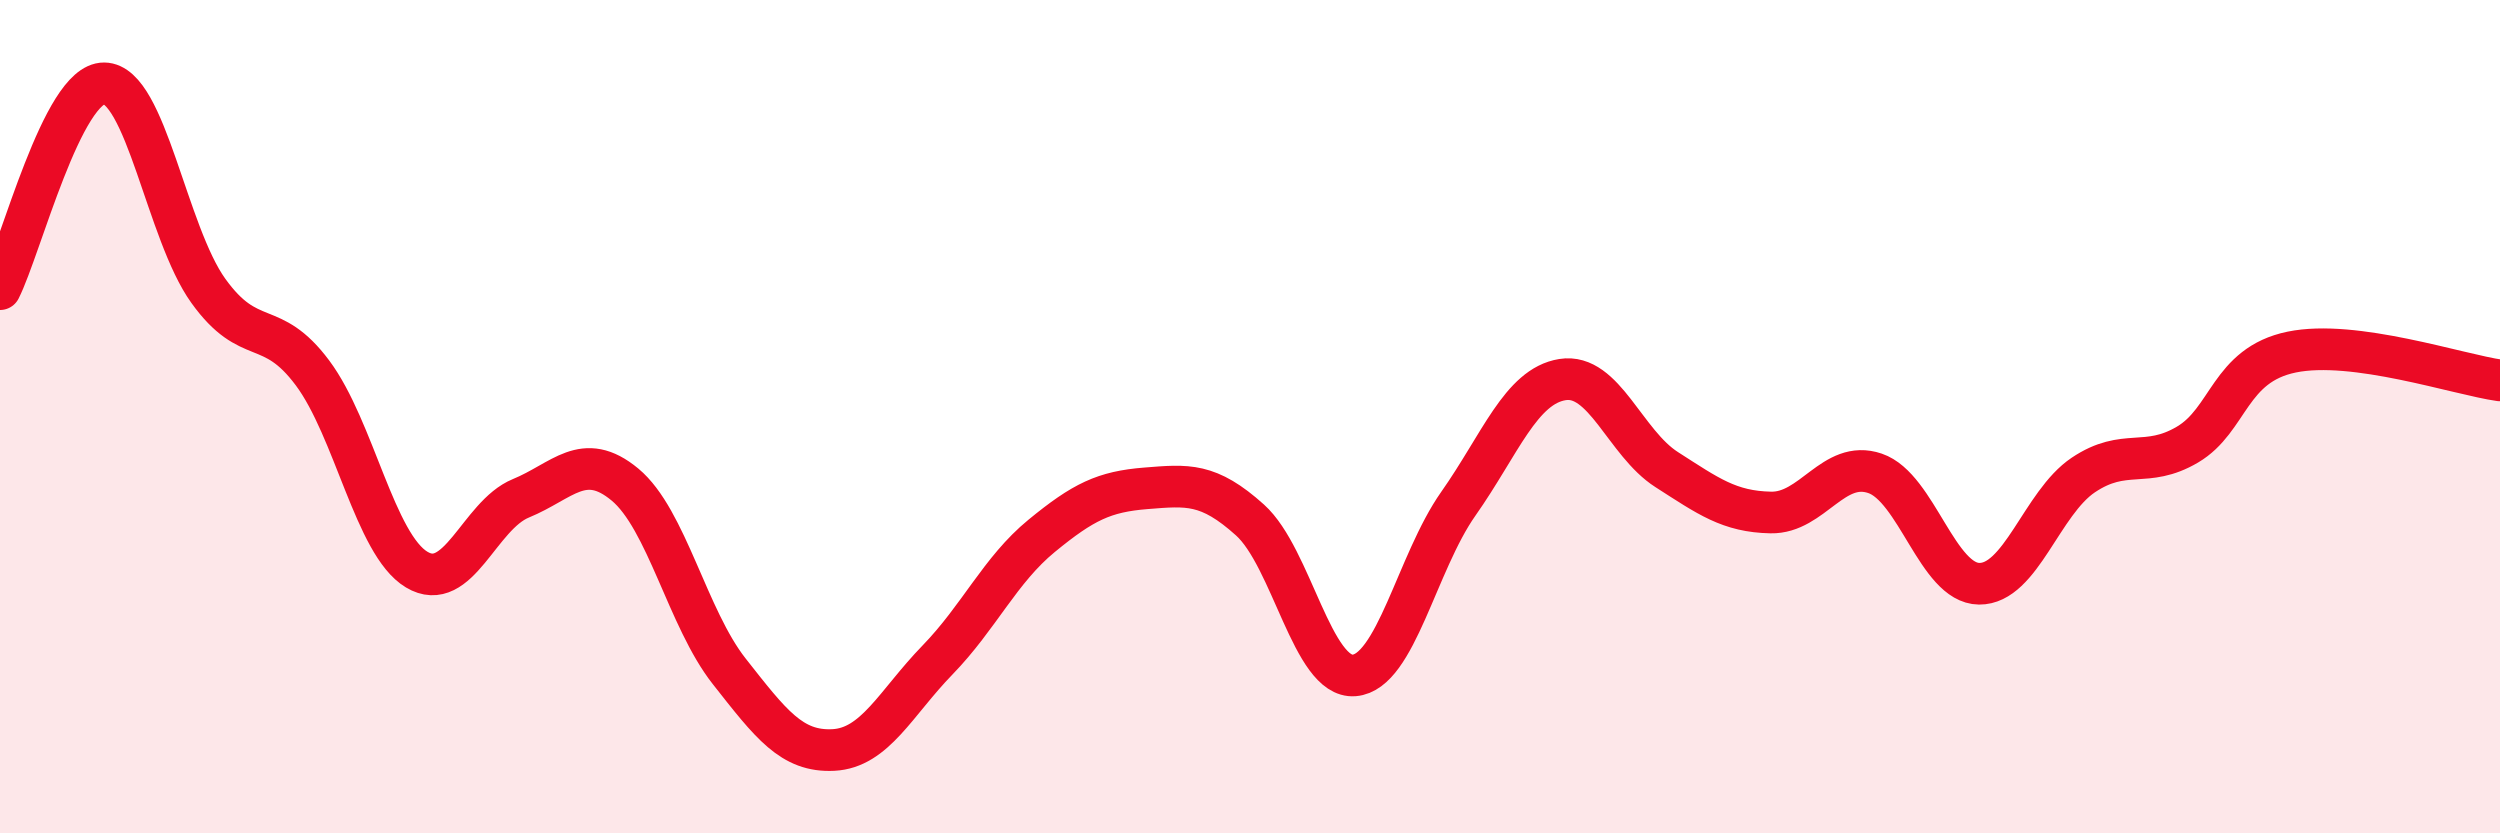 
    <svg width="60" height="20" viewBox="0 0 60 20" xmlns="http://www.w3.org/2000/svg">
      <path
        d="M 0,6.94 C 0.5,5.95 1.5,1.99 2.5,2 C 3.5,2.01 4,5.59 5,6.98 C 6,8.37 6.5,7.61 7.5,8.95 C 8.5,10.29 9,13.07 10,13.67 C 11,14.27 11.5,12.37 12.5,11.96 C 13.5,11.55 14,10.8 15,11.63 C 16,12.46 16.5,14.84 17.5,16.11 C 18.5,17.38 19,18.05 20,18 C 21,17.95 21.5,16.87 22.5,15.84 C 23.5,14.81 24,13.68 25,12.86 C 26,12.04 26.5,11.8 27.5,11.72 C 28.5,11.64 29,11.58 30,12.48 C 31,13.38 31.5,16.29 32.5,16.21 C 33.5,16.13 34,13.51 35,12.09 C 36,10.67 36.5,9.27 37.5,9.11 C 38.5,8.95 39,10.63 40,11.27 C 41,11.91 41.5,12.28 42.5,12.3 C 43.5,12.32 44,11.02 45,11.36 C 46,11.7 46.5,14 47.5,14.01 C 48.5,14.02 49,12.07 50,11.4 C 51,10.73 51.5,11.26 52.5,10.67 C 53.5,10.08 53.5,8.76 55,8.45 C 56.5,8.14 59,8.99 60,9.13L60 20L0 20Z"
        fill="#EB0A25"
        opacity="0.1"
        stroke-linecap="round"
        stroke-linejoin="round"
      />
      <path
        d="M 0,6.94 C 0.5,5.95 1.5,1.99 2.5,2 C 3.5,2.01 4,5.59 5,6.98 C 6,8.37 6.5,7.61 7.5,8.95 C 8.5,10.29 9,13.07 10,13.67 C 11,14.27 11.5,12.37 12.5,11.96 C 13.5,11.55 14,10.8 15,11.63 C 16,12.46 16.5,14.84 17.5,16.11 C 18.5,17.38 19,18.05 20,18 C 21,17.95 21.5,16.87 22.5,15.84 C 23.5,14.81 24,13.68 25,12.86 C 26,12.04 26.5,11.8 27.5,11.72 C 28.5,11.64 29,11.58 30,12.48 C 31,13.38 31.5,16.29 32.5,16.21 C 33.5,16.13 34,13.51 35,12.09 C 36,10.67 36.5,9.27 37.5,9.11 C 38.5,8.95 39,10.63 40,11.27 C 41,11.91 41.5,12.28 42.5,12.3 C 43.5,12.32 44,11.02 45,11.36 C 46,11.7 46.5,14 47.5,14.01 C 48.5,14.02 49,12.07 50,11.4 C 51,10.73 51.5,11.26 52.5,10.67 C 53.5,10.08 53.5,8.76 55,8.45 C 56.5,8.14 59,8.99 60,9.13"
        stroke="#EB0A25"
        stroke-width="1"
        fill="none"
        stroke-linecap="round"
        stroke-linejoin="round"
      />
    </svg>
  